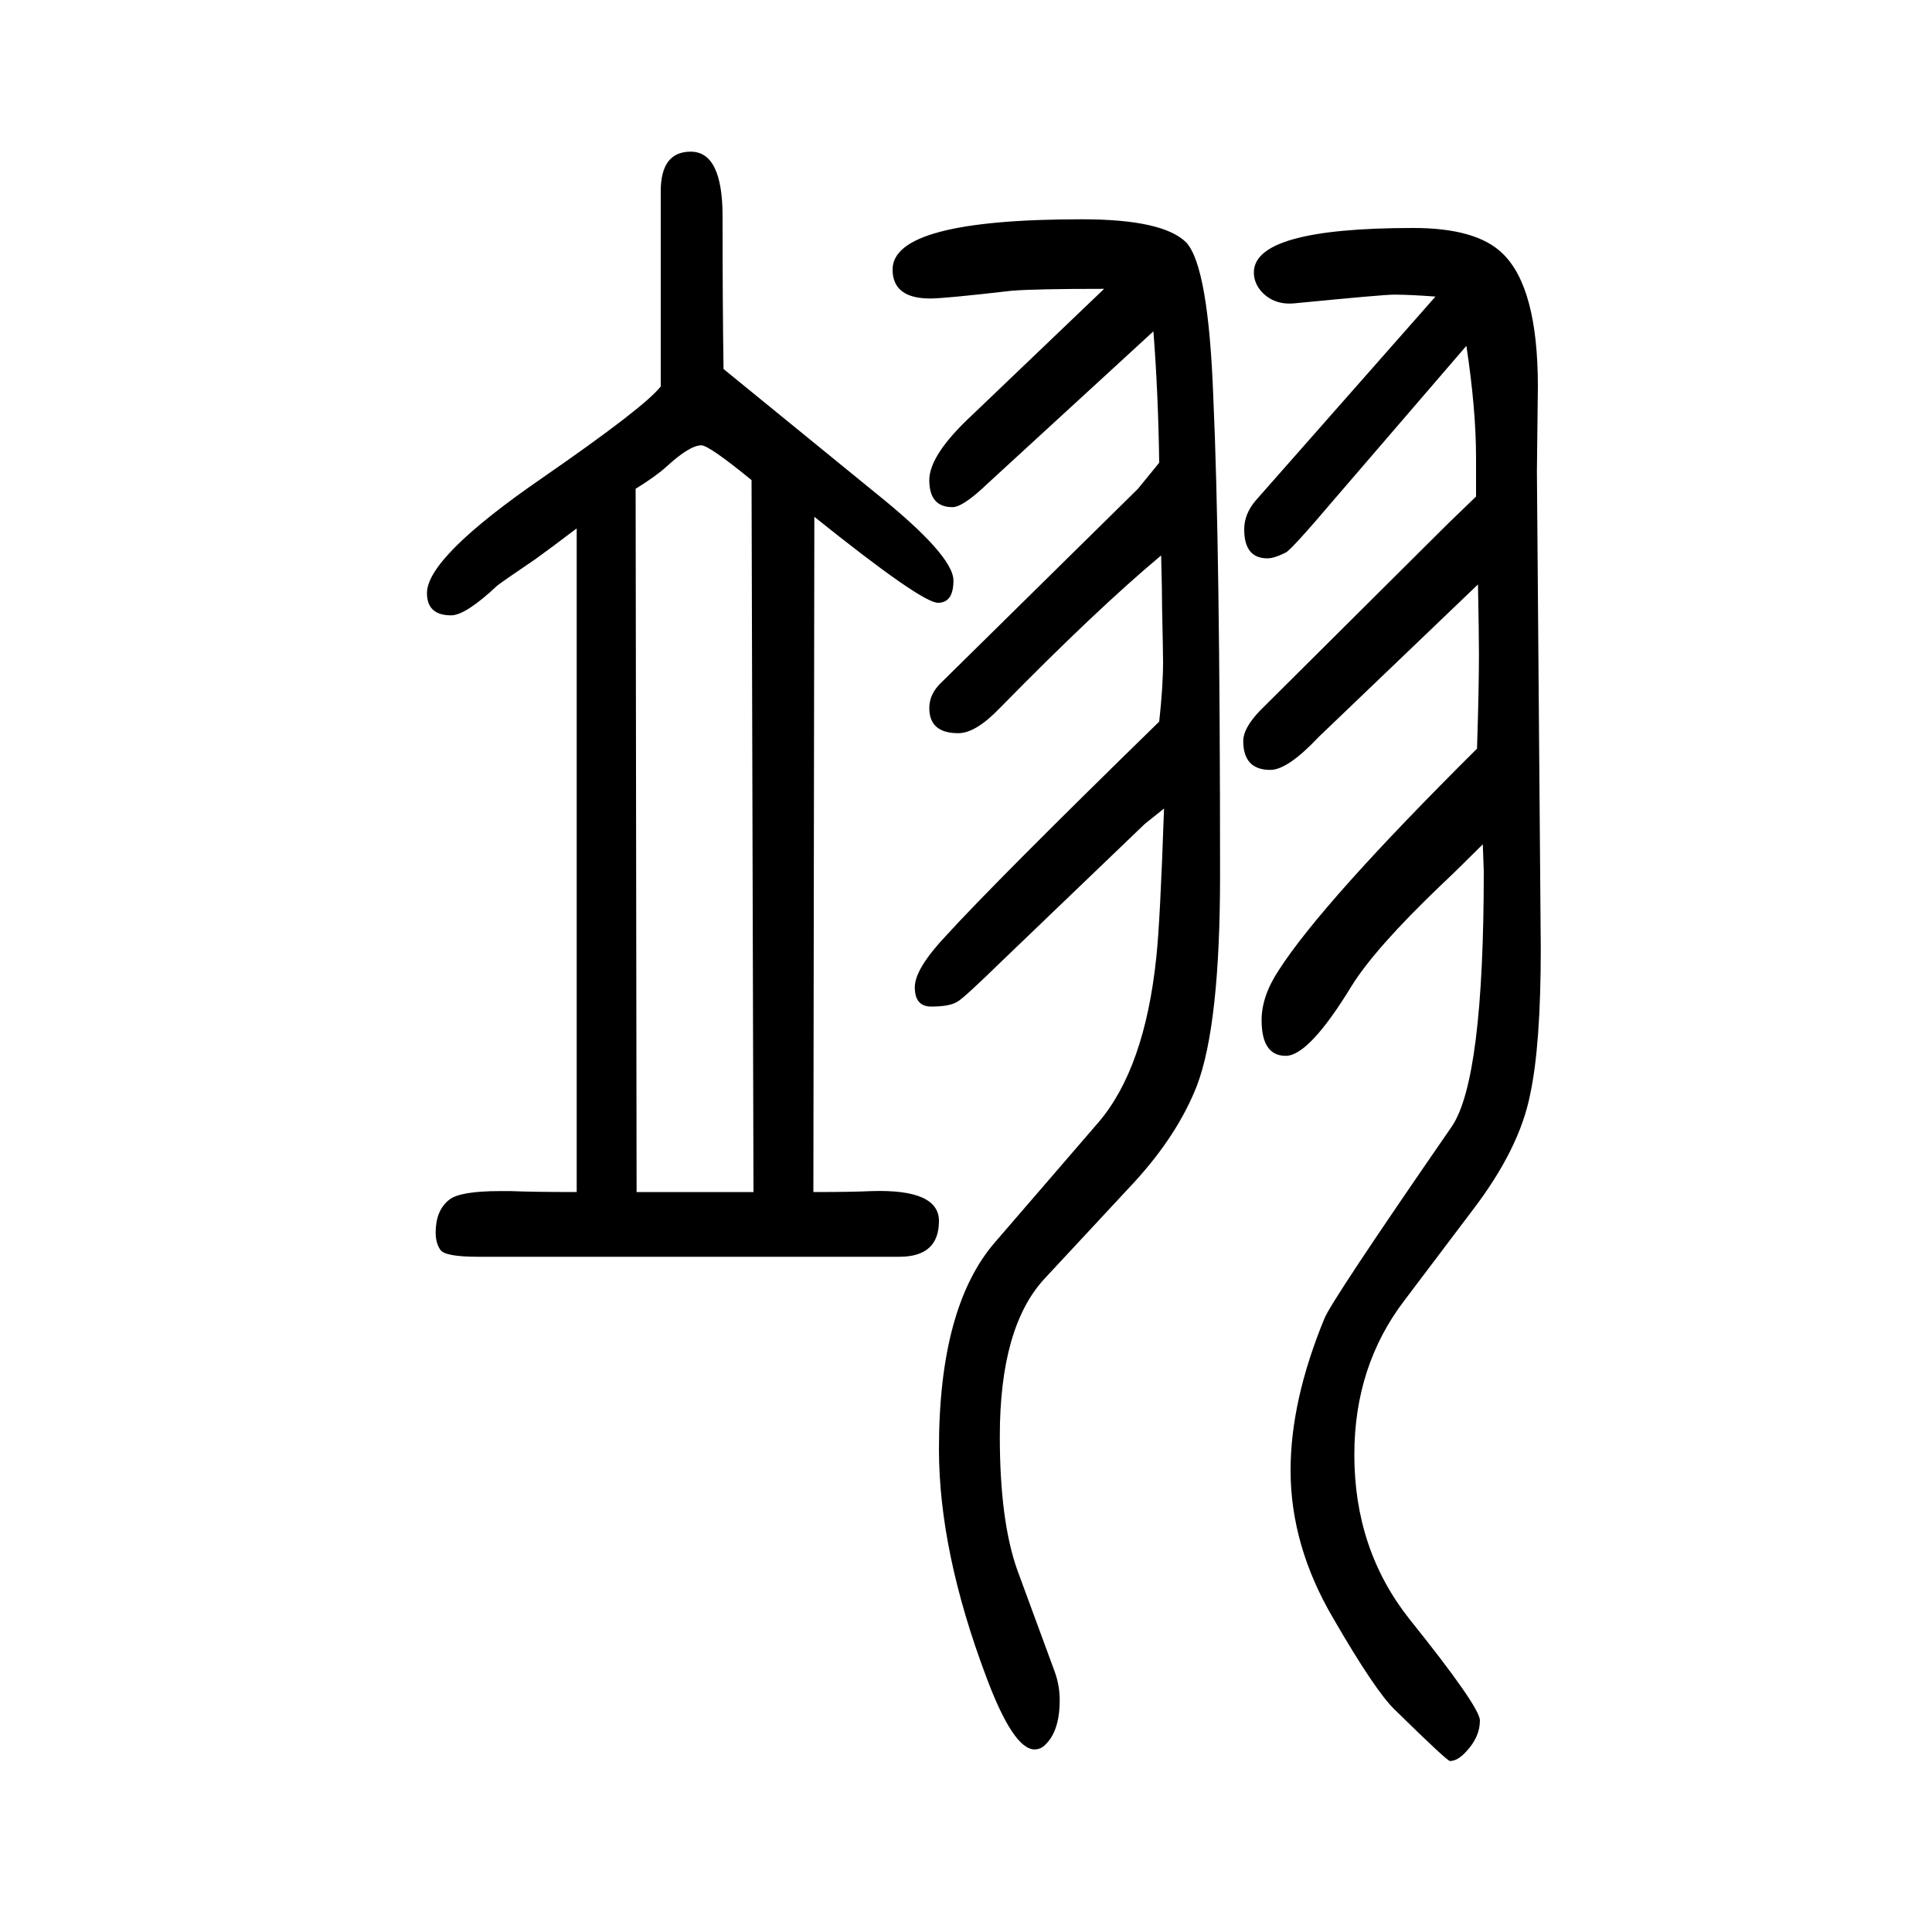 <svg xmlns="http://www.w3.org/2000/svg" xmlns:xlink="http://www.w3.org/1999/xlink" height="100" width="100" version="1.1"><path d="M843 1115l-1 -699q40 0 61 1q69 2 69 -31q0 -37 -41 -37h-436q-34 0 -39 7t-5 18q0 23 14 34q11 9 53 9h10q25 -1 69 -1v687q-29 -22 -43 -32q-31 -21 -39 -27q-33 -31 -48 -31q-25 0 -25 23q0 37 119 119q107 74 123 95v202q0 41 31 41q33 0 33 -67q0 -93 1 -158
l157 -128q81 -65 81 -91q0 -23 -16 -23q-17 0 -128 89zM659 416h121l-2 737q-44 36 -52 36q-12 0 -36 -22q-11 -10 -32 -23zM1518 1292l-136 -158q-45 -53 -51 -56q-12 -6 -19 -6q-24 0 -24 30q0 16 12 30l186 211q-27 2 -43 2q-11 0 -103 -9q-21 -2 -34 12q-8 9 -8 20
q0 46 165 46q65 0 92 -26q37 -35 37 -138l-1 -88l4 -494q0 -100 -11 -151q-11 -56 -59 -119l-71 -94q-52 -68 -52 -160q0 -98 57 -170q73 -91 73 -105q0 -17 -14 -32q-9 -10 -17 -10q-3 0 -57 53q-20 19 -64 95q-44 75 -44 153q0 72 35 157q7 18 132 199q33 49 33 264
q0 3 -1 28q-28 -28 -43 -42q-69 -66 -93 -105q-44 -72 -68 -72q-25 0 -25 37q0 25 18 52q45 70 205 229q2 62 2 98q0 21 -1 72l-165 -158q-32 -34 -50 -34q-28 0 -28 30q0 13 17 31l194 193l30 29v40q0 50 -10 116zM1205 813l-20 -16l-148 -142q-40 -39 -46 -42
q-8 -5 -27 -5q-17 0 -17 20q0 19 32 53q52 57 221 222q4 36 4 62q0 9 -1 55q0 18 -1 55q-67 -56 -167 -158q-25 -26 -43 -26q-30 0 -30 26q0 15 13 27l203 200l22 27q-1 72 -6 136l-171 -157q-26 -25 -37 -25q-24 0 -24 28q0 26 44 67l137 131q-72 0 -96 -2q-69 -8 -84 -8
q-39 0 -39 30q0 52 196 52q84 0 108 -24q23 -25 28 -160q7 -154 7 -495q0 -155 -24 -218q-20 -51 -65 -100l-93 -100q-46 -50 -46 -163q0 -87 18 -138l39 -106q5 -14 5 -29q0 -34 -17 -48q-4 -3 -9 -3q-22 0 -50 75q-49 130 -49 236q0 147 58 214l107 124q48 56 60 171
q4 37 8 154z" style="" transform="scale(0.05 -0.05) translate(0 -1650)"/></svg>